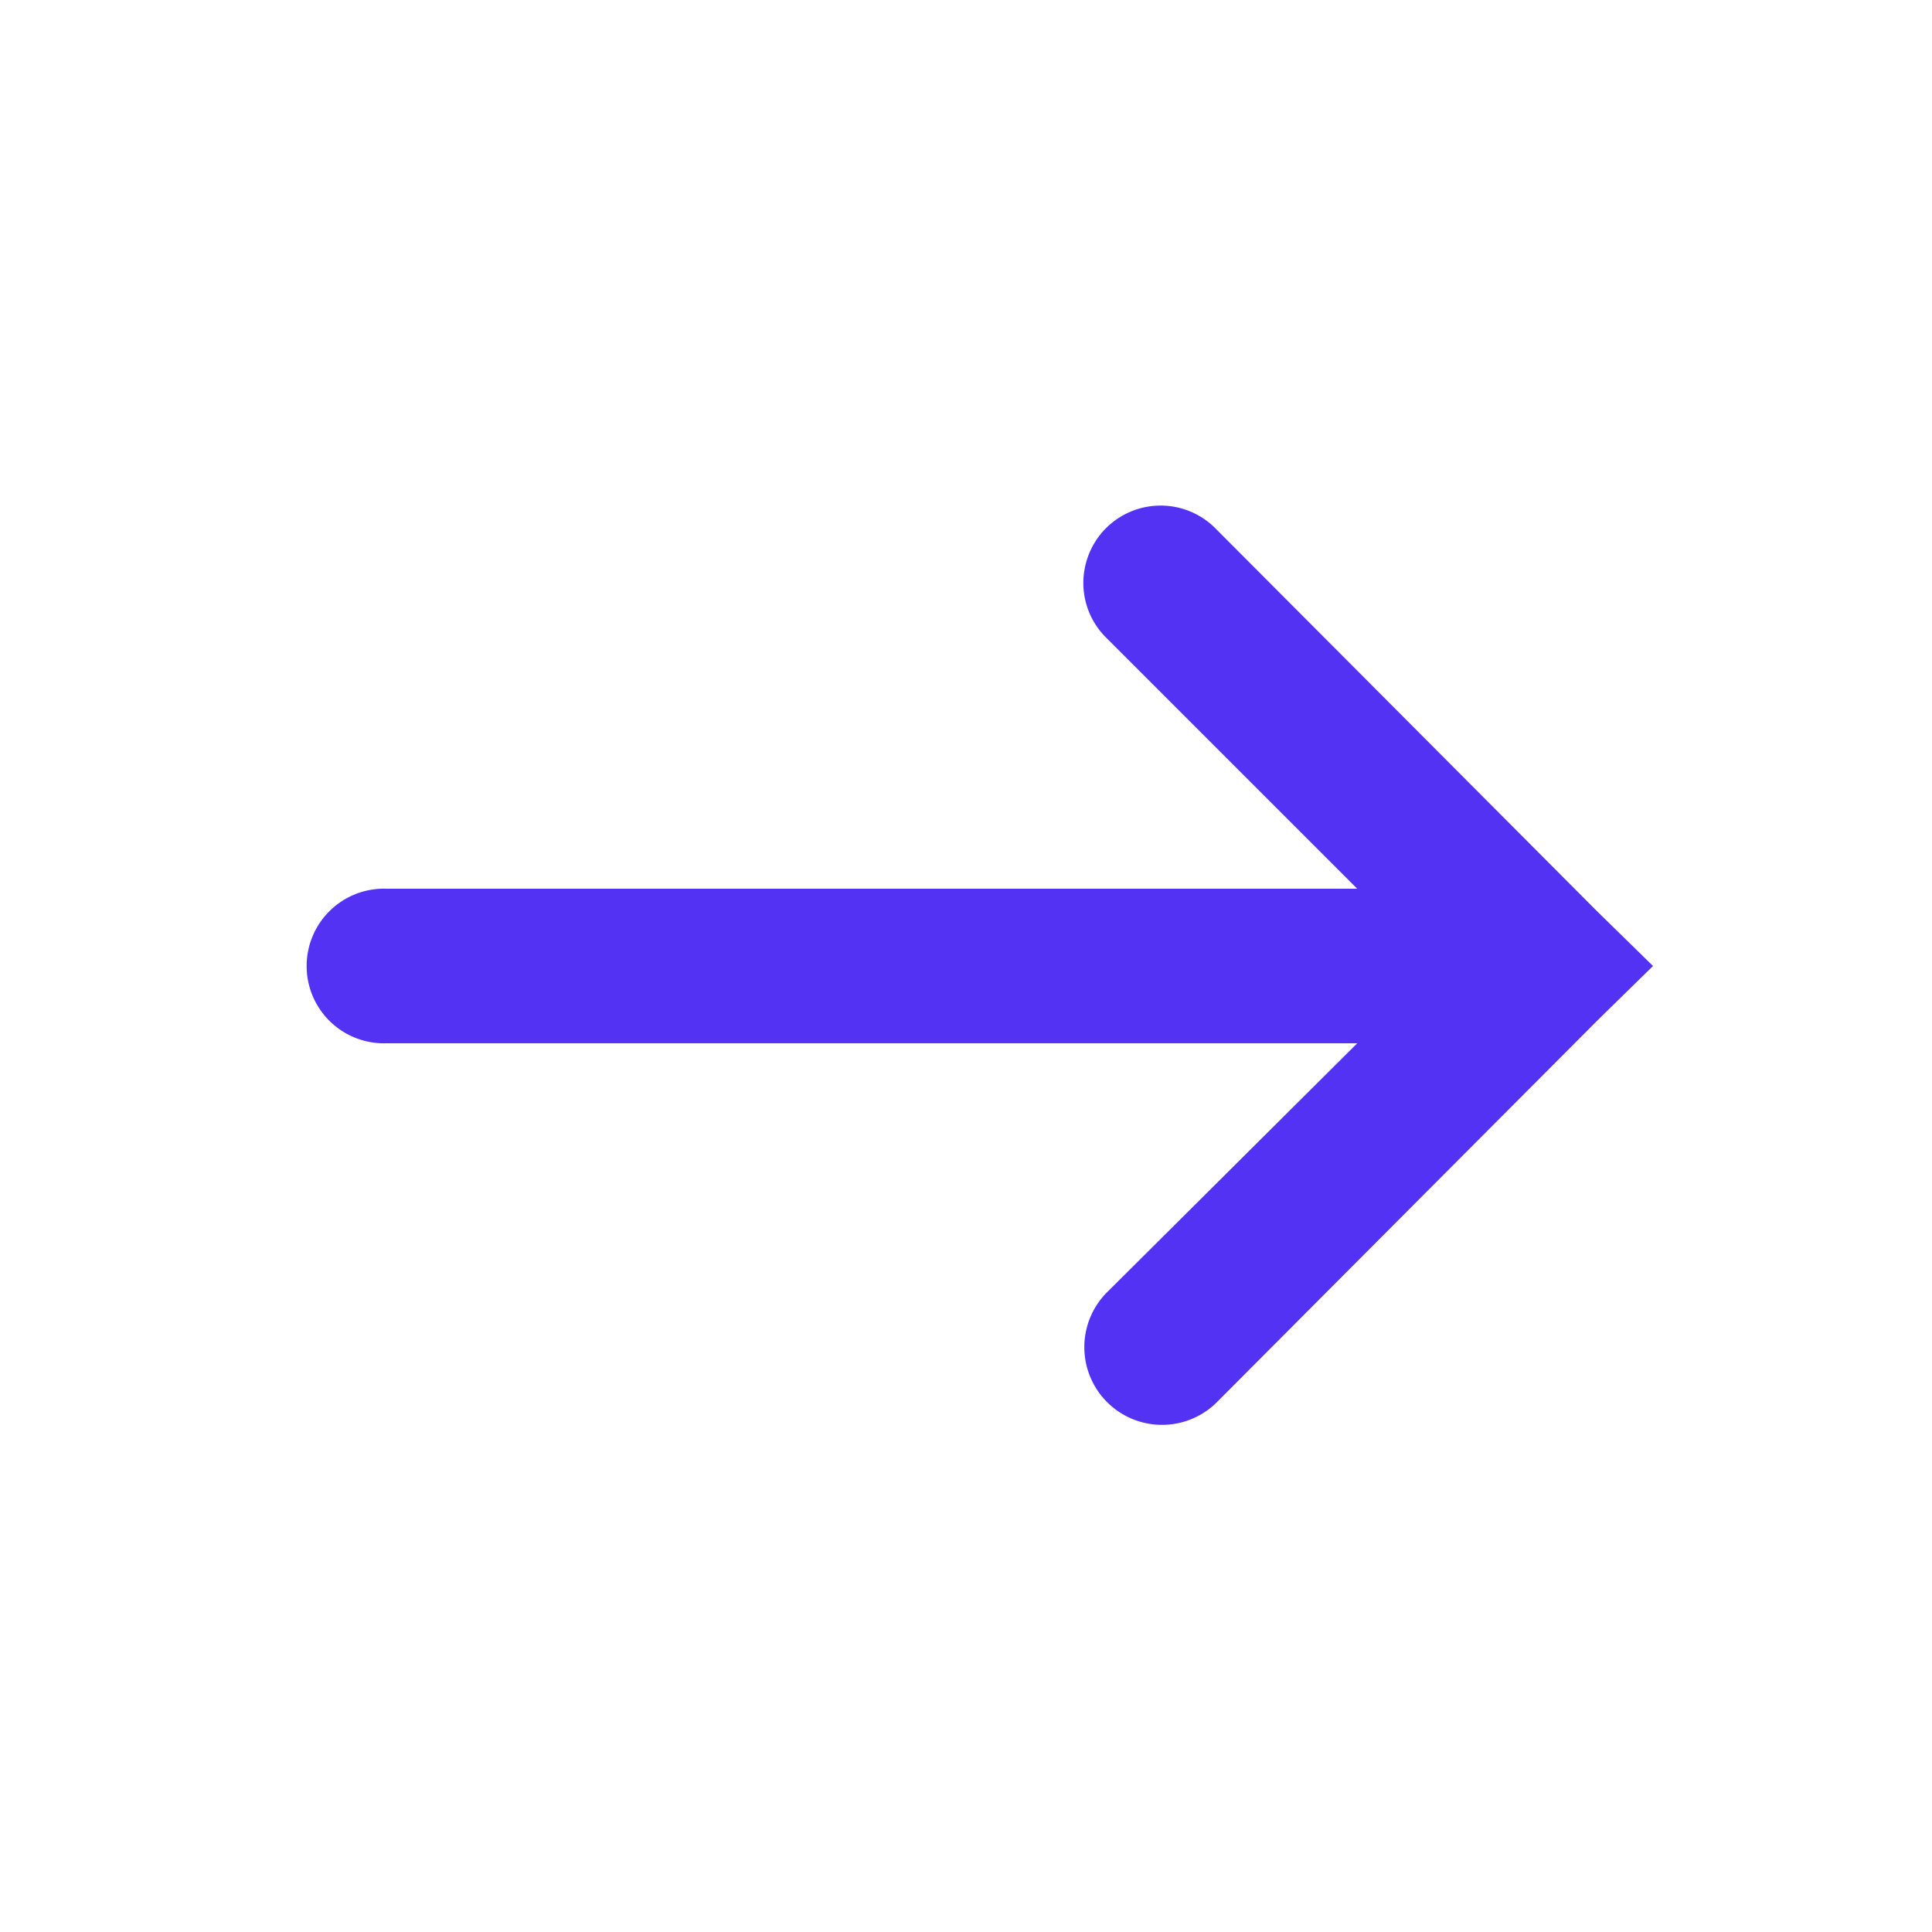<svg xmlns="http://www.w3.org/2000/svg" width="50" height="50"><path d="M29.844 13.094a1.995 1.995 0 00-1.696 1.336 1.995 1.995 0 00.508 2.101L35.125 23H10a2.001 2.001 0 100 4h25.125l-6.5 6.469a2.011 2.011 0 002.844 2.843l9.875-9.906L42.78 25l-1.437-1.406-9.875-9.907a1.998 1.998 0 00-1.625-.593zm0 0" fill="#5332f4"/></svg>